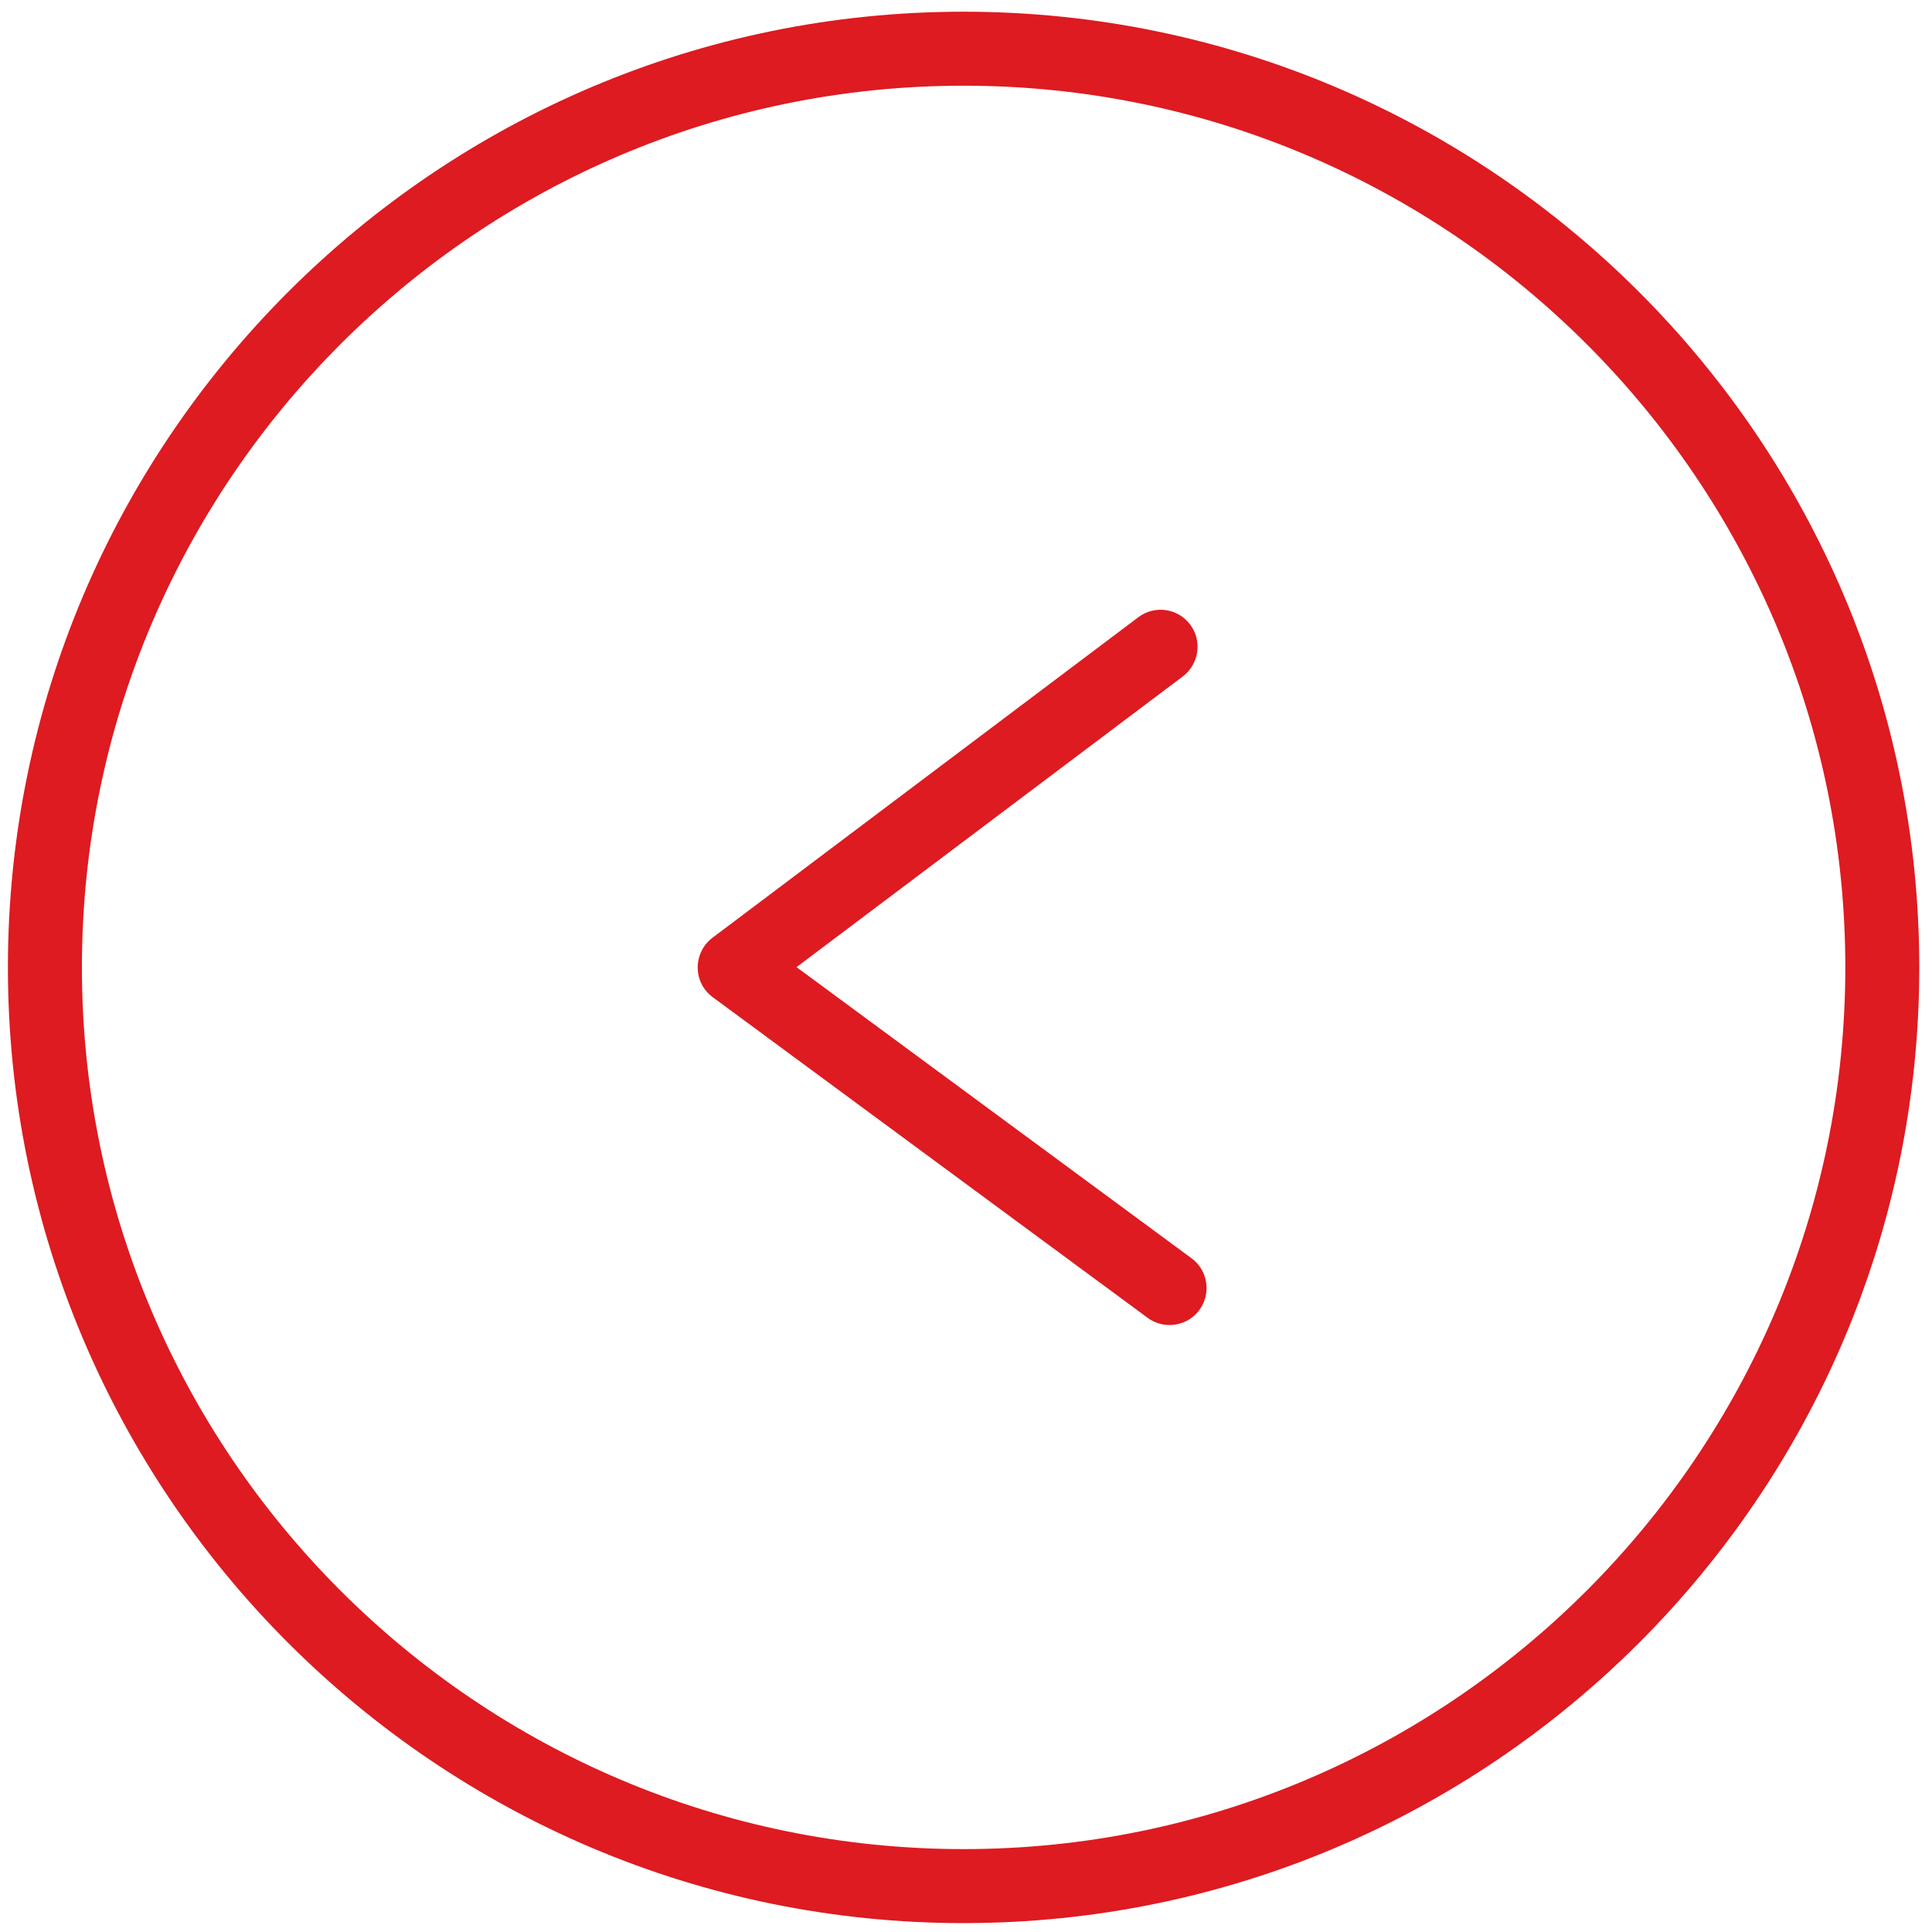 <svg width="53" height="53" viewBox="0 0 53 53" fill="none" xmlns="http://www.w3.org/2000/svg">
<path d="M26.434 0.321C40.888 0.321 52.651 12.082 52.651 26.538C52.651 40.995 40.888 52.756 26.434 52.756C11.978 52.756 0.217 40.995 0.217 26.538C0.217 12.082 11.978 0.321 26.434 0.321ZM26.434 50.726C39.77 50.726 50.622 39.874 50.622 26.538C50.622 13.203 39.773 2.351 26.434 2.351C13.098 2.351 2.247 13.2 2.247 26.538C2.247 39.877 13.098 50.726 26.434 50.726Z" fill="#DD1B21"/>
<path d="M19.543 25.727L31.228 16.932C31.674 16.594 32.311 16.683 32.65 17.133C32.985 17.579 32.895 18.216 32.449 18.555L21.851 26.531L32.687 34.518C33.139 34.851 33.234 35.485 32.901 35.937C32.703 36.206 32.396 36.349 32.084 36.349C31.875 36.349 31.664 36.286 31.482 36.151L19.552 27.355C19.293 27.165 19.14 26.864 19.14 26.544C19.14 26.224 19.287 25.92 19.543 25.727Z" fill="#DD1B21"/>
</svg>
